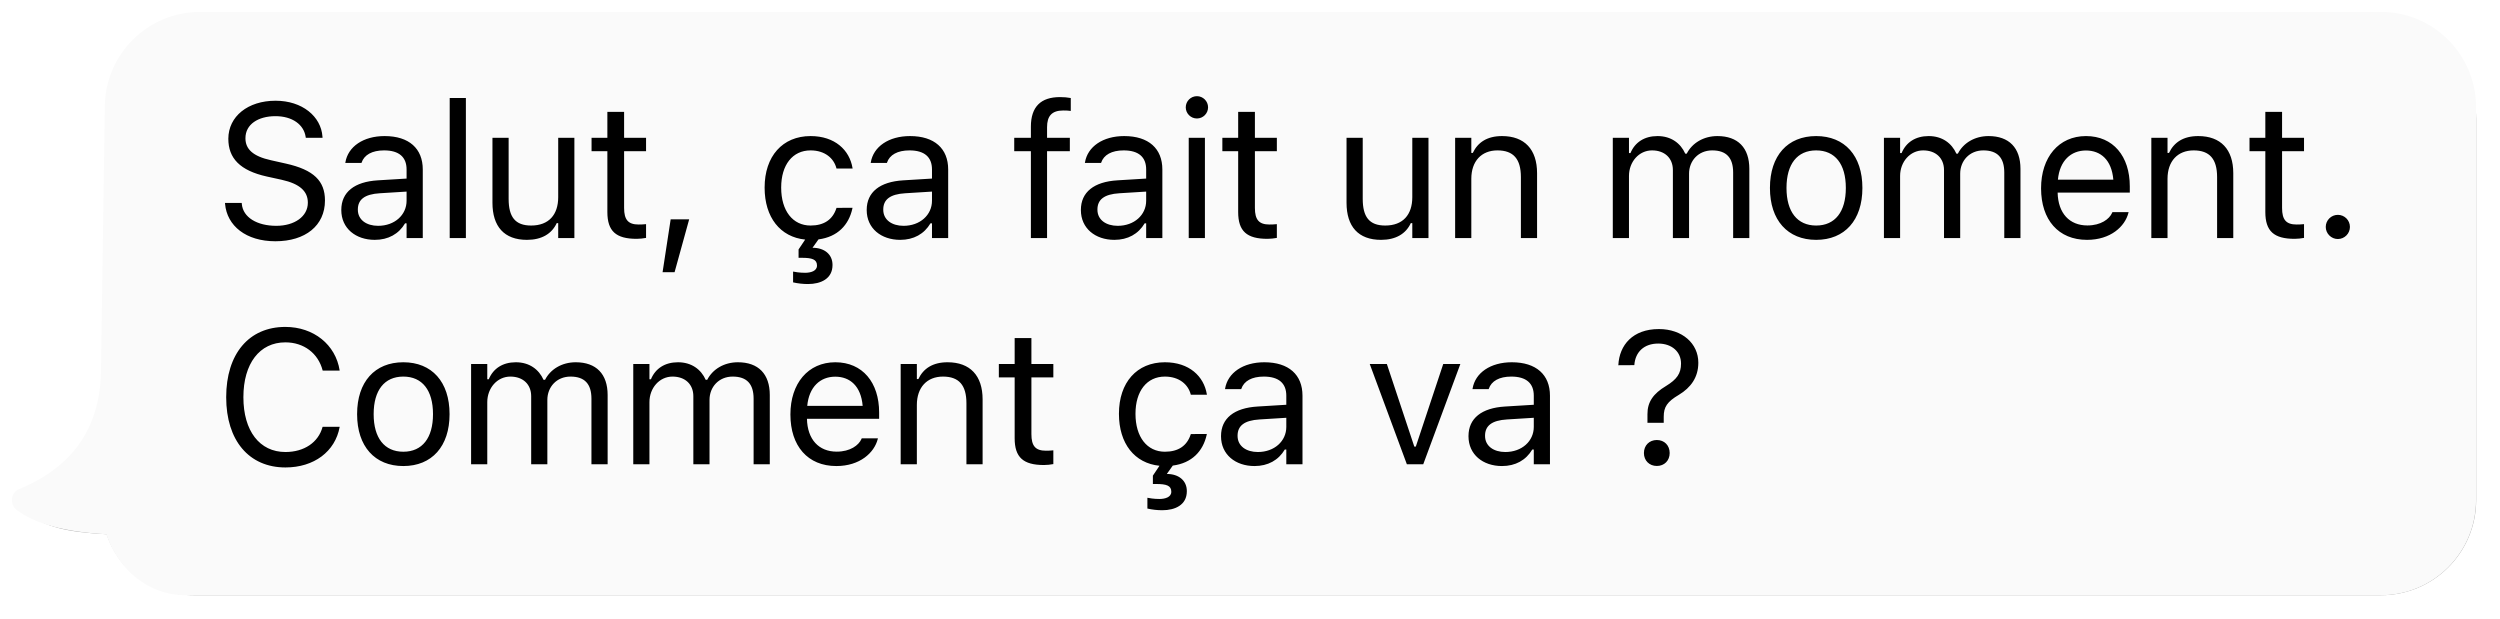 <svg width="210" height="52" viewBox="0 0 210 52" fill="none" xmlns="http://www.w3.org/2000/svg">
<g filter="url(#filter0_f_29_63)">
<path fill-rule="evenodd" clip-rule="evenodd" d="M9.279 31.683C9.279 36.283 7.103 39.499 2.752 41.332L2.459 41.452C2.007 41.632 1.776 42.173 1.943 42.661C2.006 42.844 2.119 43.001 2.269 43.111C3.806 44.245 5.534 44.697 8.957 44.877C9.942 47.748 12.507 50 16.264 50H200C204.418 50 208 46.418 208 42V9.98C208 5.562 204.418 1.98 200 1.98L17.594 1.98C13.221 1.98 9.658 5.491 9.595 9.864L9.279 31.683Z" fill="black" fill-opacity="0.4"/>
</g>
<path fill-rule="evenodd" clip-rule="evenodd" d="M8.486 30.919C8.486 35.711 6.282 39.062 1.875 40.971L1.578 41.096C1.12 41.284 0.886 41.847 1.055 42.355C1.119 42.545 1.234 42.709 1.385 42.824C2.942 44.005 5.455 44.689 8.922 44.877C9.92 47.868 12.517 50 15.563 50H199.988C204.407 50 207.988 46.418 207.988 42L207.988 9C207.988 4.582 204.407 1 199.988 1L16.807 1C12.434 1 8.871 4.511 8.807 8.883L8.486 30.919Z" fill="#FAFAFA"/>
<path d="M23.133 20.266C20.664 20.266 19.07 18.969 18.906 17.133L18.898 17.047H20.305L20.312 17.133C20.414 18.258 21.586 18.969 23.211 18.969C24.742 18.969 25.859 18.18 25.859 17.031V17.023C25.859 16.086 25.211 15.445 23.664 15.102L22.414 14.828C20.156 14.328 19.18 13.289 19.18 11.656V11.648C19.188 9.781 20.82 8.461 23.148 8.461C25.398 8.461 26.969 9.789 27.086 11.469L27.094 11.578H25.688L25.672 11.477C25.516 10.484 24.578 9.75 23.109 9.758C21.703 9.766 20.617 10.43 20.617 11.609V11.617C20.617 12.516 21.234 13.125 22.766 13.461L24.016 13.742C26.367 14.266 27.297 15.211 27.297 16.836V16.844C27.297 18.953 25.648 20.266 23.133 20.266ZM31.481 20.148C29.88 20.148 28.669 19.18 28.669 17.648V17.633C28.669 16.133 29.778 15.266 31.739 15.148L34.153 15V14.234C34.153 13.195 33.52 12.633 32.263 12.633C31.255 12.633 30.591 13.008 30.372 13.664L30.364 13.688H29.005L29.012 13.641C29.231 12.32 30.512 11.43 32.309 11.43C34.364 11.43 35.513 12.484 35.513 14.234V20H34.153V18.758H34.028C33.497 19.656 32.614 20.148 31.481 20.148ZM30.059 17.617C30.059 18.469 30.786 18.969 31.762 18.969C33.145 18.969 34.153 18.062 34.153 16.859V16.094L31.903 16.234C30.622 16.312 30.059 16.766 30.059 17.602V17.617ZM37.775 20V8.234H39.134V20H37.775ZM44.264 20.148C42.35 20.148 41.366 19.023 41.366 17.031V11.578H42.725V16.703C42.725 18.219 43.272 18.945 44.616 18.945C46.1 18.945 46.889 18.039 46.889 16.562V11.578H48.248V20H46.889V18.742H46.764C46.35 19.641 45.498 20.148 44.264 20.148ZM53.48 20.062C51.745 20.062 51.019 19.422 51.019 17.812V12.703H49.691V11.578H51.019V9.398H52.425V11.578H54.269V12.703H52.425V17.469C52.425 18.461 52.769 18.859 53.644 18.859C53.886 18.859 54.019 18.852 54.269 18.828V19.984C54.003 20.031 53.745 20.062 53.48 20.062ZM55.656 22.867L56.336 18.422H57.891L56.664 22.867H55.656ZM67.877 23.859C67.447 23.859 67.025 23.812 66.619 23.719V22.812C66.759 22.844 67.166 22.914 67.627 22.914C68.103 22.914 68.627 22.766 68.627 22.312V22.297C68.627 21.789 68.205 21.656 67.369 21.656H67.08V20.953L67.634 20.125C65.541 19.914 64.228 18.258 64.228 15.766V15.75C64.228 13.133 65.728 11.43 68.088 11.43C70.134 11.43 71.361 12.609 71.611 14.109L71.619 14.156H70.267L70.259 14.133C70.048 13.305 69.298 12.633 68.088 12.633C66.572 12.633 65.619 13.852 65.619 15.75V15.766C65.619 17.703 66.588 18.945 68.088 18.945C69.22 18.945 69.939 18.445 70.252 17.508L70.267 17.461L71.611 17.453L71.595 17.539C71.291 18.891 70.369 19.898 68.752 20.109L68.252 20.812C69.259 20.812 69.931 21.375 69.931 22.25V22.266C69.931 23.422 68.939 23.859 67.877 23.859ZM75.616 20.148C74.014 20.148 72.803 19.18 72.803 17.648V17.633C72.803 16.133 73.912 15.266 75.873 15.148L78.287 15V14.234C78.287 13.195 77.655 12.633 76.397 12.633C75.389 12.633 74.725 13.008 74.506 13.664L74.498 13.688H73.139L73.147 13.641C73.366 12.32 74.647 11.43 76.444 11.43C78.498 11.43 79.647 12.484 79.647 14.234V20H78.287V18.758H78.162C77.631 19.656 76.748 20.148 75.616 20.148ZM74.194 17.617C74.194 18.469 74.92 18.969 75.897 18.969C77.28 18.969 78.287 18.062 78.287 16.859V16.094L76.037 16.234C74.756 16.312 74.194 16.766 74.194 17.602V17.617ZM86.594 20V12.703H85.195V11.578H86.594V10.641C86.594 8.961 87.438 8.156 89.039 8.156C89.367 8.156 89.664 8.18 89.945 8.234V9.32C89.781 9.289 89.555 9.281 89.312 9.281C88.344 9.281 87.953 9.758 87.953 10.68V11.578H89.867V12.703H87.953V20H86.594ZM93.606 20.148C92.005 20.148 90.794 19.18 90.794 17.648V17.633C90.794 16.133 91.903 15.266 93.864 15.148L96.278 15V14.234C96.278 13.195 95.645 12.633 94.388 12.633C93.38 12.633 92.716 13.008 92.497 13.664L92.489 13.688H91.13L91.138 13.641C91.356 12.32 92.638 11.43 94.434 11.43C96.489 11.43 97.638 12.484 97.638 14.234V20H96.278V18.758H96.153C95.622 19.656 94.739 20.148 93.606 20.148ZM92.184 17.617C92.184 18.469 92.911 18.969 93.888 18.969C95.27 18.969 96.278 18.062 96.278 16.859V16.094L94.028 16.234C92.747 16.312 92.184 16.766 92.184 17.602V17.617ZM100.541 9.953C100.025 9.953 99.603 9.531 99.603 9.016C99.603 8.5 100.025 8.078 100.541 8.078C101.056 8.078 101.478 8.5 101.478 9.016C101.478 9.531 101.056 9.953 100.541 9.953ZM99.853 20V11.578H101.213V20H99.853ZM106.467 20.062C104.733 20.062 104.006 19.422 104.006 17.812V12.703H102.678V11.578H104.006V9.398H105.412V11.578H107.256V12.703H105.412V17.469C105.412 18.461 105.756 18.859 106.631 18.859C106.873 18.859 107.006 18.852 107.256 18.828V19.984C106.991 20.031 106.733 20.062 106.467 20.062ZM116.008 20.148C114.094 20.148 113.109 19.023 113.109 17.031V11.578H114.469V16.703C114.469 18.219 115.016 18.945 116.359 18.945C117.844 18.945 118.633 18.039 118.633 16.562V11.578H119.992V20H118.633V18.742H118.508C118.094 19.641 117.242 20.148 116.008 20.148ZM122.231 20V11.578H123.591V12.844H123.716C124.137 11.953 124.927 11.43 126.169 11.43C128.059 11.43 129.114 12.547 129.114 14.547V20H127.755V14.875C127.755 13.359 127.13 12.633 125.786 12.633C124.442 12.633 123.591 13.539 123.591 15.016V20H122.231ZM135.475 20V11.578H136.834V12.859H136.959C137.334 11.953 138.131 11.43 139.233 11.43C140.373 11.43 141.17 12.031 141.561 12.906H141.686C142.139 12.016 143.1 11.43 144.264 11.43C145.983 11.43 146.944 12.414 146.944 14.18V20H145.584V14.492C145.584 13.25 145.014 12.633 143.827 12.633C142.655 12.633 141.881 13.516 141.881 14.586V20H140.522V14.281C140.522 13.281 139.834 12.633 138.772 12.633C137.67 12.633 136.834 13.594 136.834 14.781V20H135.475ZM152.558 20.148C150.159 20.148 148.675 18.492 148.675 15.797V15.781C148.675 13.078 150.159 11.43 152.558 11.43C154.956 11.43 156.441 13.078 156.441 15.781V15.797C156.441 18.492 154.956 20.148 152.558 20.148ZM152.558 18.945C154.152 18.945 155.05 17.781 155.05 15.797V15.781C155.05 13.789 154.152 12.633 152.558 12.633C150.964 12.633 150.066 13.789 150.066 15.781V15.797C150.066 17.781 150.964 18.945 152.558 18.945ZM158.25 20V11.578H159.609V12.859H159.734C160.109 11.953 160.906 11.43 162.008 11.43C163.148 11.43 163.945 12.031 164.336 12.906H164.461C164.914 12.016 165.875 11.43 167.039 11.43C168.758 11.43 169.719 12.414 169.719 14.18V20H168.359V14.492C168.359 13.25 167.789 12.633 166.602 12.633C165.43 12.633 164.656 13.516 164.656 14.586V20H163.297V14.281C163.297 13.281 162.609 12.633 161.547 12.633C160.445 12.633 159.609 13.594 159.609 14.781V20H158.25ZM175.309 20.148C172.903 20.148 171.45 18.461 171.45 15.82V15.812C171.45 13.211 172.934 11.43 175.223 11.43C177.512 11.43 178.903 13.133 178.903 15.648V16.18H172.841C172.88 17.922 173.841 18.938 175.341 18.938C176.481 18.938 177.184 18.398 177.411 17.891L177.442 17.82H178.802L178.786 17.883C178.497 19.023 177.294 20.148 175.309 20.148ZM175.216 12.641C173.966 12.641 173.012 13.492 172.864 15.094H177.52C177.38 13.43 176.458 12.641 175.216 12.641ZM180.712 20V11.578H182.072V12.844H182.197C182.619 11.953 183.408 11.43 184.65 11.43C186.541 11.43 187.595 12.547 187.595 14.547V20H186.236V14.875C186.236 13.359 185.611 12.633 184.267 12.633C182.923 12.633 182.072 13.539 182.072 15.016V20H180.712ZM192.748 20.062C191.014 20.062 190.288 19.422 190.288 17.812V12.703H188.959V11.578H190.288V9.398H191.694V11.578H193.538V12.703H191.694V17.469C191.694 18.461 192.038 18.859 192.913 18.859C193.155 18.859 193.288 18.852 193.538 18.828V19.984C193.272 20.031 193.014 20.062 192.748 20.062ZM196.378 20.078C195.823 20.078 195.363 19.617 195.363 19.062C195.363 18.5 195.823 18.047 196.378 18.047C196.941 18.047 197.394 18.5 197.394 19.062C197.394 19.617 196.941 20.078 196.378 20.078ZM23.977 39.266C20.914 39.266 19 37 19 33.375V33.359C19 29.727 20.906 27.461 23.969 27.461C26.344 27.461 28.195 28.953 28.531 31.117L28.523 31.133H27.109L27.102 31.117C26.727 29.672 25.523 28.758 23.969 28.758C21.805 28.758 20.445 30.539 20.445 33.359V33.375C20.445 36.195 21.805 37.969 23.977 37.969C25.547 37.969 26.742 37.164 27.094 35.867L27.109 35.852H28.531V35.867C28.156 37.93 26.375 39.266 23.977 39.266ZM33.88 39.148C31.481 39.148 29.997 37.492 29.997 34.797V34.781C29.997 32.078 31.481 30.43 33.88 30.43C36.278 30.43 37.763 32.078 37.763 34.781V34.797C37.763 37.492 36.278 39.148 33.88 39.148ZM33.88 37.945C35.473 37.945 36.372 36.781 36.372 34.797V34.781C36.372 32.789 35.473 31.633 33.88 31.633C32.286 31.633 31.387 32.789 31.387 34.781V34.797C31.387 36.781 32.286 37.945 33.88 37.945ZM39.572 39V30.578H40.931V31.859H41.056C41.431 30.953 42.228 30.43 43.33 30.43C44.47 30.43 45.267 31.031 45.658 31.906H45.783C46.236 31.016 47.197 30.43 48.361 30.43C50.08 30.43 51.041 31.414 51.041 33.18V39H49.681V33.492C49.681 32.25 49.111 31.633 47.923 31.633C46.752 31.633 45.978 32.516 45.978 33.586V39H44.619V33.281C44.619 32.281 43.931 31.633 42.869 31.633C41.767 31.633 40.931 32.594 40.931 33.781V39H39.572ZM53.194 39V30.578H54.553V31.859H54.678C55.053 30.953 55.85 30.43 56.952 30.43C58.092 30.43 58.889 31.031 59.28 31.906H59.405C59.858 31.016 60.819 30.43 61.983 30.43C63.702 30.43 64.662 31.414 64.662 33.18V39H63.303V33.492C63.303 32.25 62.733 31.633 61.545 31.633C60.373 31.633 59.6 32.516 59.6 33.586V39H58.241V33.281C58.241 32.281 57.553 31.633 56.491 31.633C55.389 31.633 54.553 32.594 54.553 33.781V39H53.194ZM70.253 39.148C67.847 39.148 66.394 37.461 66.394 34.82V34.812C66.394 32.211 67.878 30.43 70.167 30.43C72.456 30.43 73.847 32.133 73.847 34.648V35.18H67.784C67.823 36.922 68.784 37.938 70.284 37.938C71.425 37.938 72.128 37.398 72.355 36.891L72.386 36.82H73.745L73.73 36.883C73.441 38.023 72.237 39.148 70.253 39.148ZM70.159 31.641C68.909 31.641 67.956 32.492 67.808 34.094H72.464C72.323 32.43 71.402 31.641 70.159 31.641ZM75.656 39V30.578H77.016V31.844H77.141C77.562 30.953 78.352 30.43 79.594 30.43C81.484 30.43 82.539 31.547 82.539 33.547V39H81.18V33.875C81.18 32.359 80.555 31.633 79.211 31.633C77.867 31.633 77.016 32.539 77.016 34.016V39H75.656ZM87.692 39.062C85.958 39.062 85.231 38.422 85.231 36.812V31.703H83.903V30.578H85.231V28.398H86.638V30.578H88.481V31.703H86.638V36.469C86.638 37.461 86.981 37.859 87.856 37.859C88.098 37.859 88.231 37.852 88.481 37.828V38.984C88.216 39.031 87.958 39.062 87.692 39.062ZM97.639 42.859C97.209 42.859 96.787 42.812 96.381 42.719V41.812C96.522 41.844 96.928 41.914 97.389 41.914C97.866 41.914 98.389 41.766 98.389 41.312V41.297C98.389 40.789 97.967 40.656 97.131 40.656H96.842V39.953L97.397 39.125C95.303 38.914 93.991 37.258 93.991 34.766V34.75C93.991 32.133 95.491 30.43 97.85 30.43C99.897 30.43 101.123 31.609 101.373 33.109L101.381 33.156H100.03L100.022 33.133C99.811 32.305 99.061 31.633 97.85 31.633C96.334 31.633 95.381 32.852 95.381 34.75V34.766C95.381 36.703 96.35 37.945 97.85 37.945C98.983 37.945 99.702 37.445 100.014 36.508L100.03 36.461L101.373 36.453L101.358 36.539C101.053 37.891 100.131 38.898 98.514 39.109L98.014 39.812C99.022 39.812 99.694 40.375 99.694 41.25V41.266C99.694 42.422 98.702 42.859 97.639 42.859ZM105.378 39.148C103.777 39.148 102.566 38.18 102.566 36.648V36.633C102.566 35.133 103.675 34.266 105.636 34.148L108.05 34V33.234C108.05 32.195 107.417 31.633 106.159 31.633C105.152 31.633 104.488 32.008 104.269 32.664L104.261 32.688H102.902L102.909 32.641C103.128 31.32 104.409 30.43 106.206 30.43C108.261 30.43 109.409 31.484 109.409 33.234V39H108.05V37.758H107.925C107.394 38.656 106.511 39.148 105.378 39.148ZM103.956 36.617C103.956 37.469 104.683 37.969 105.659 37.969C107.042 37.969 108.05 37.062 108.05 35.859V35.094L105.8 35.234C104.519 35.312 103.956 35.766 103.956 36.602V36.617ZM118.177 39L115.059 30.578H116.497L118.802 37.516H118.927L121.231 30.578H122.669L119.552 39H118.177ZM126.166 39.148C124.564 39.148 123.353 38.18 123.353 36.648V36.633C123.353 35.133 124.463 34.266 126.423 34.148L128.838 34V33.234C128.838 32.195 128.205 31.633 126.947 31.633C125.939 31.633 125.275 32.008 125.056 32.664L125.048 32.688H123.689L123.697 32.641C123.916 31.32 125.197 30.43 126.994 30.43C129.048 30.43 130.197 31.484 130.197 33.234V39H128.838V37.758H128.713C128.181 38.656 127.298 39.148 126.166 39.148ZM124.744 36.617C124.744 37.469 125.47 37.969 126.447 37.969C127.83 37.969 128.838 37.062 128.838 35.859V35.094L126.588 35.234C125.306 35.312 124.744 35.766 124.744 36.602V36.617ZM138.386 35.516V34.797C138.378 33.766 138.878 33.062 139.948 32.422C140.855 31.867 141.206 31.375 141.206 30.547V30.531C141.206 29.57 140.456 28.859 139.292 28.859C138.113 28.859 137.363 29.555 137.284 30.664L137.269 30.672L135.941 30.68V30.664C136.027 28.984 137.152 27.641 139.347 27.641C141.316 27.641 142.659 28.859 142.659 30.461V30.477C142.659 31.695 142.027 32.562 141.027 33.164C140.034 33.75 139.753 34.188 139.753 35.008V35.516H138.386ZM139.175 39.141C138.542 39.141 138.089 38.688 138.089 38.055C138.089 37.414 138.542 36.961 139.175 36.961C139.808 36.961 140.253 37.414 140.253 38.055C140.253 38.688 139.808 39.141 139.175 39.141Z" fill="black"/>
<defs>
<filter id="filter0_f_29_63" x="0.257" y="0.349" width="209.374" height="51.282" filterUnits="userSpaceOnUse" color-interpolation-filters="sRGB">
<feFlood flood-opacity="0" result="BackgroundImageFix"/>
<feBlend mode="normal" in="SourceGraphic" in2="BackgroundImageFix" result="shape"/>
<feGaussianBlur stdDeviation="0.815" result="effect1_foregroundBlur_29_63"/>
</filter>
</defs>
</svg>
